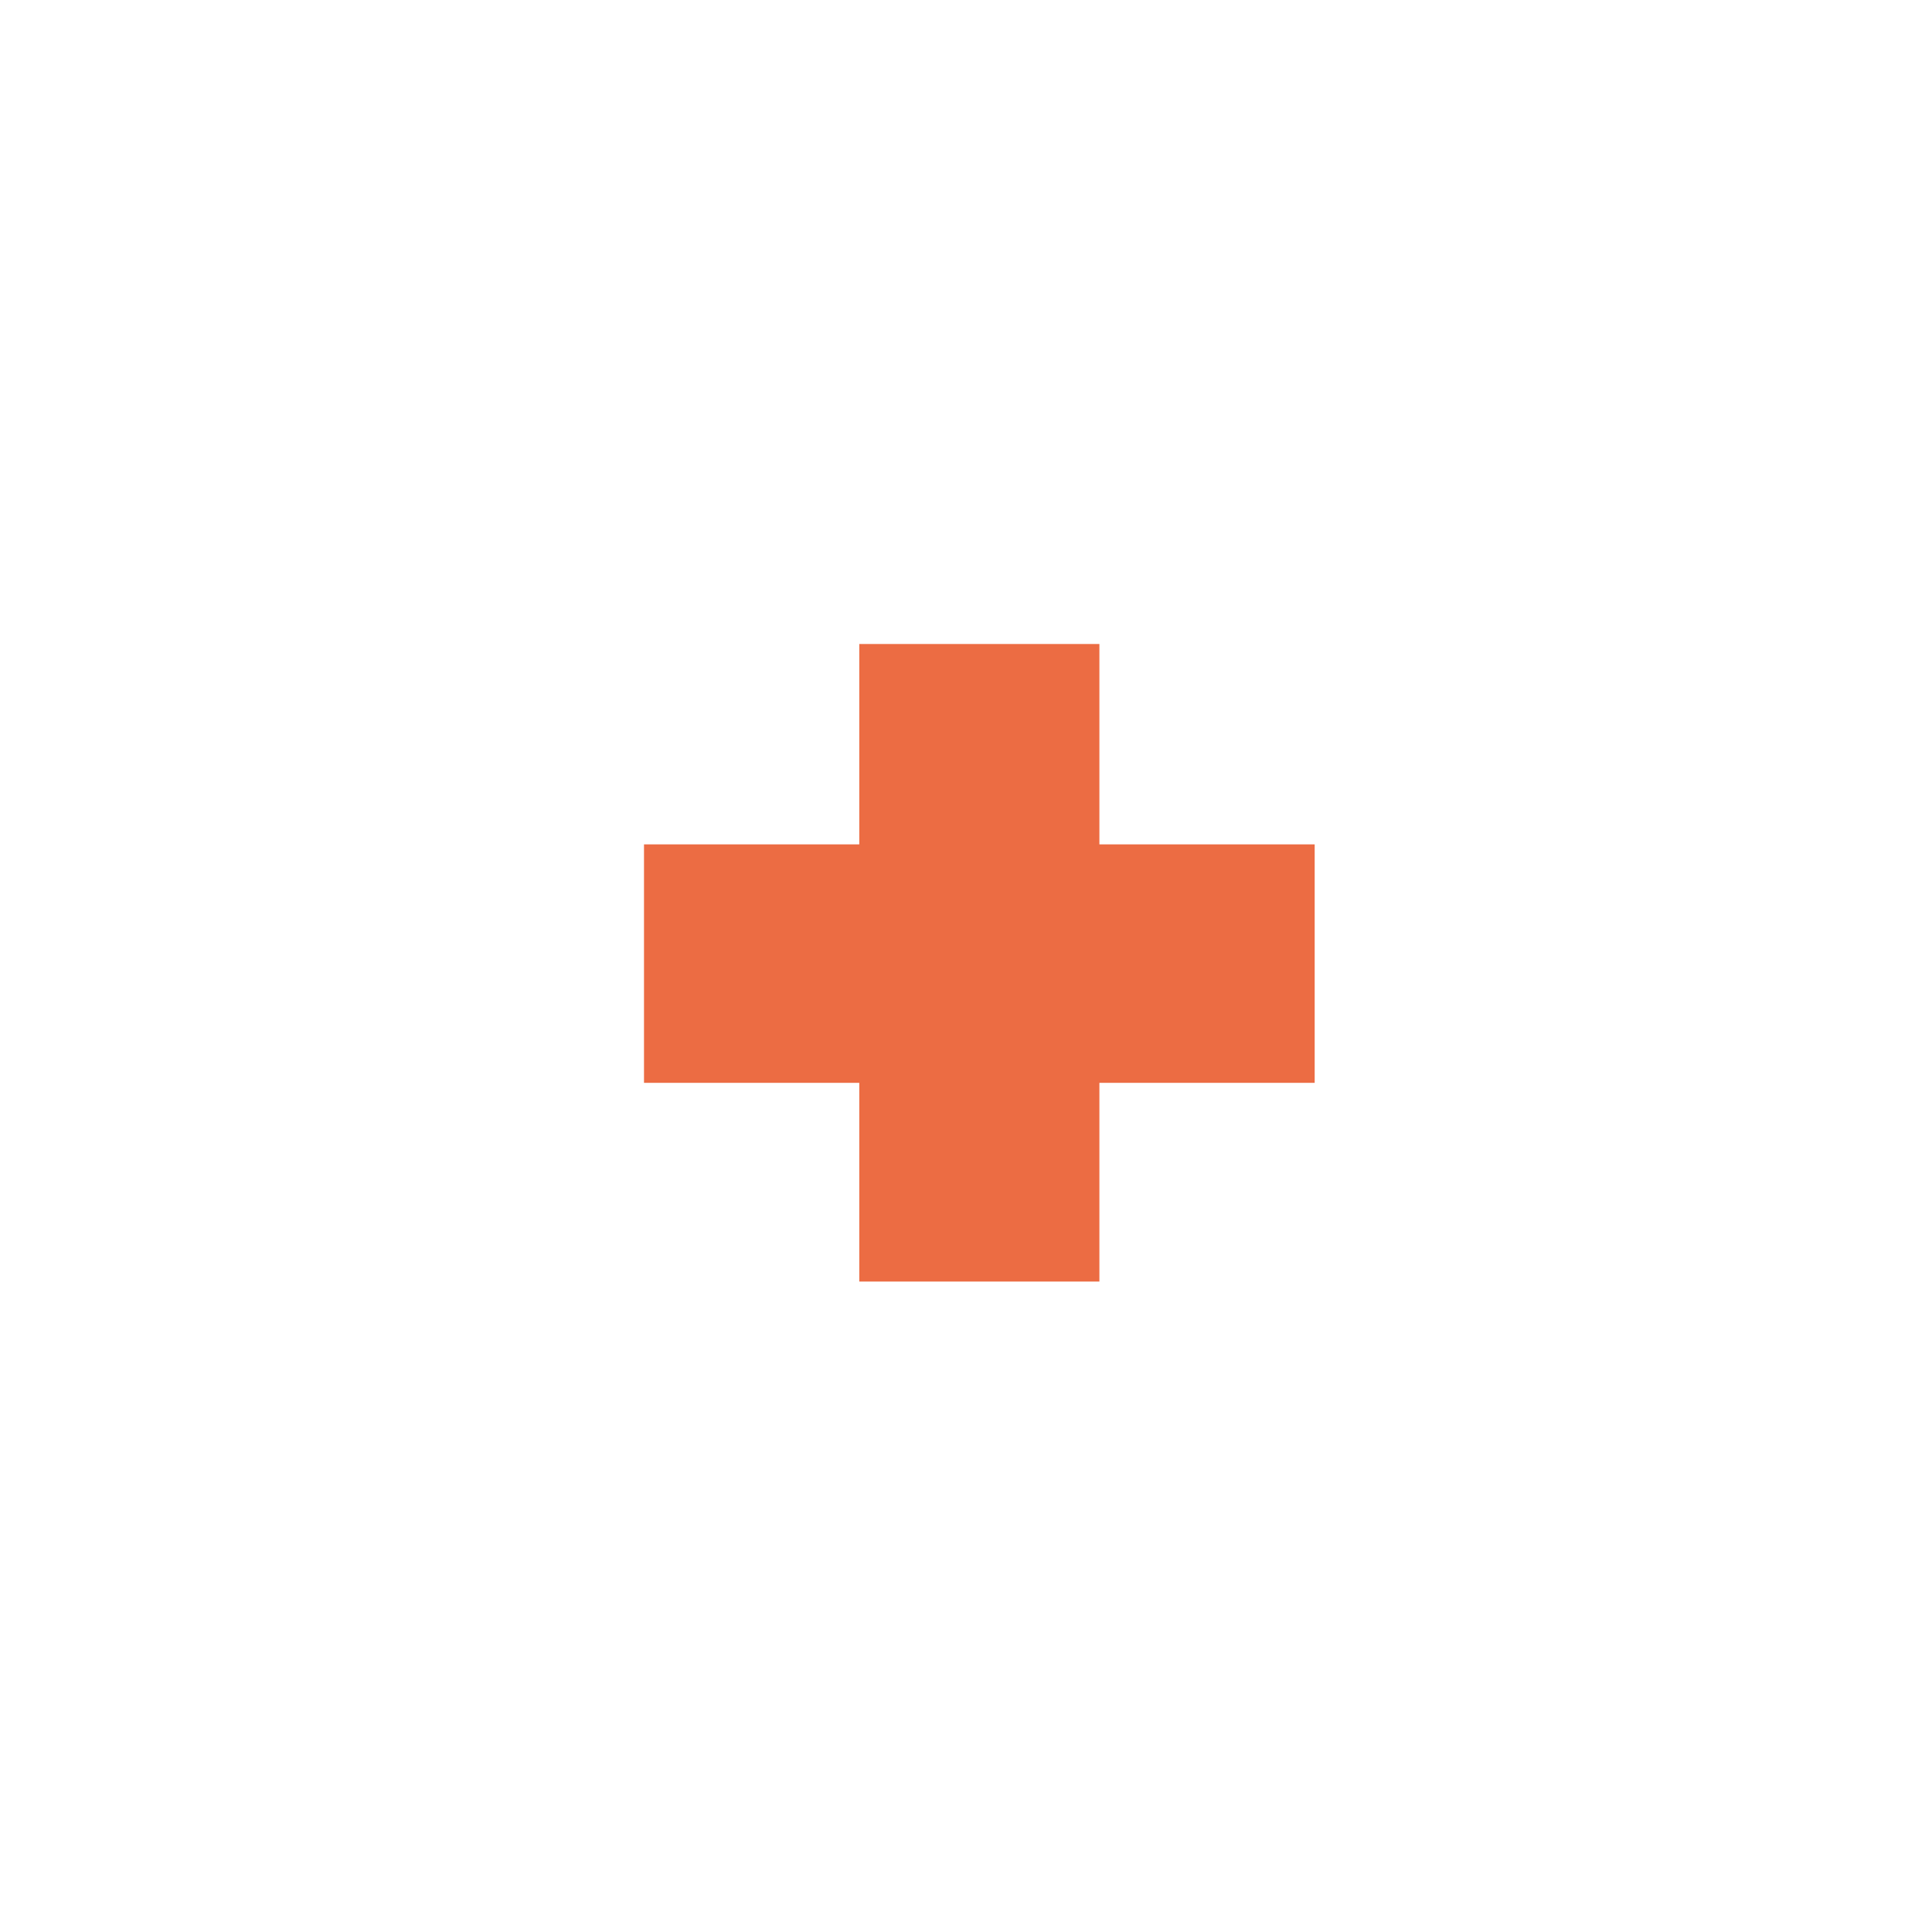 <?xml version="1.0" encoding="UTF-8"?>
<svg xmlns="http://www.w3.org/2000/svg" width="21" height="21" viewBox="0 0 21 21" fill="none">
  <rect width="21" height="21" fill="#FFFFFF"/>
  <path d="M9.34 13.93V11.77H7V9.178H9.34V7H11.95V9.178H14.29V11.77H11.95V13.93H9.34Z" fill="#EC6C43"/>
</svg>
